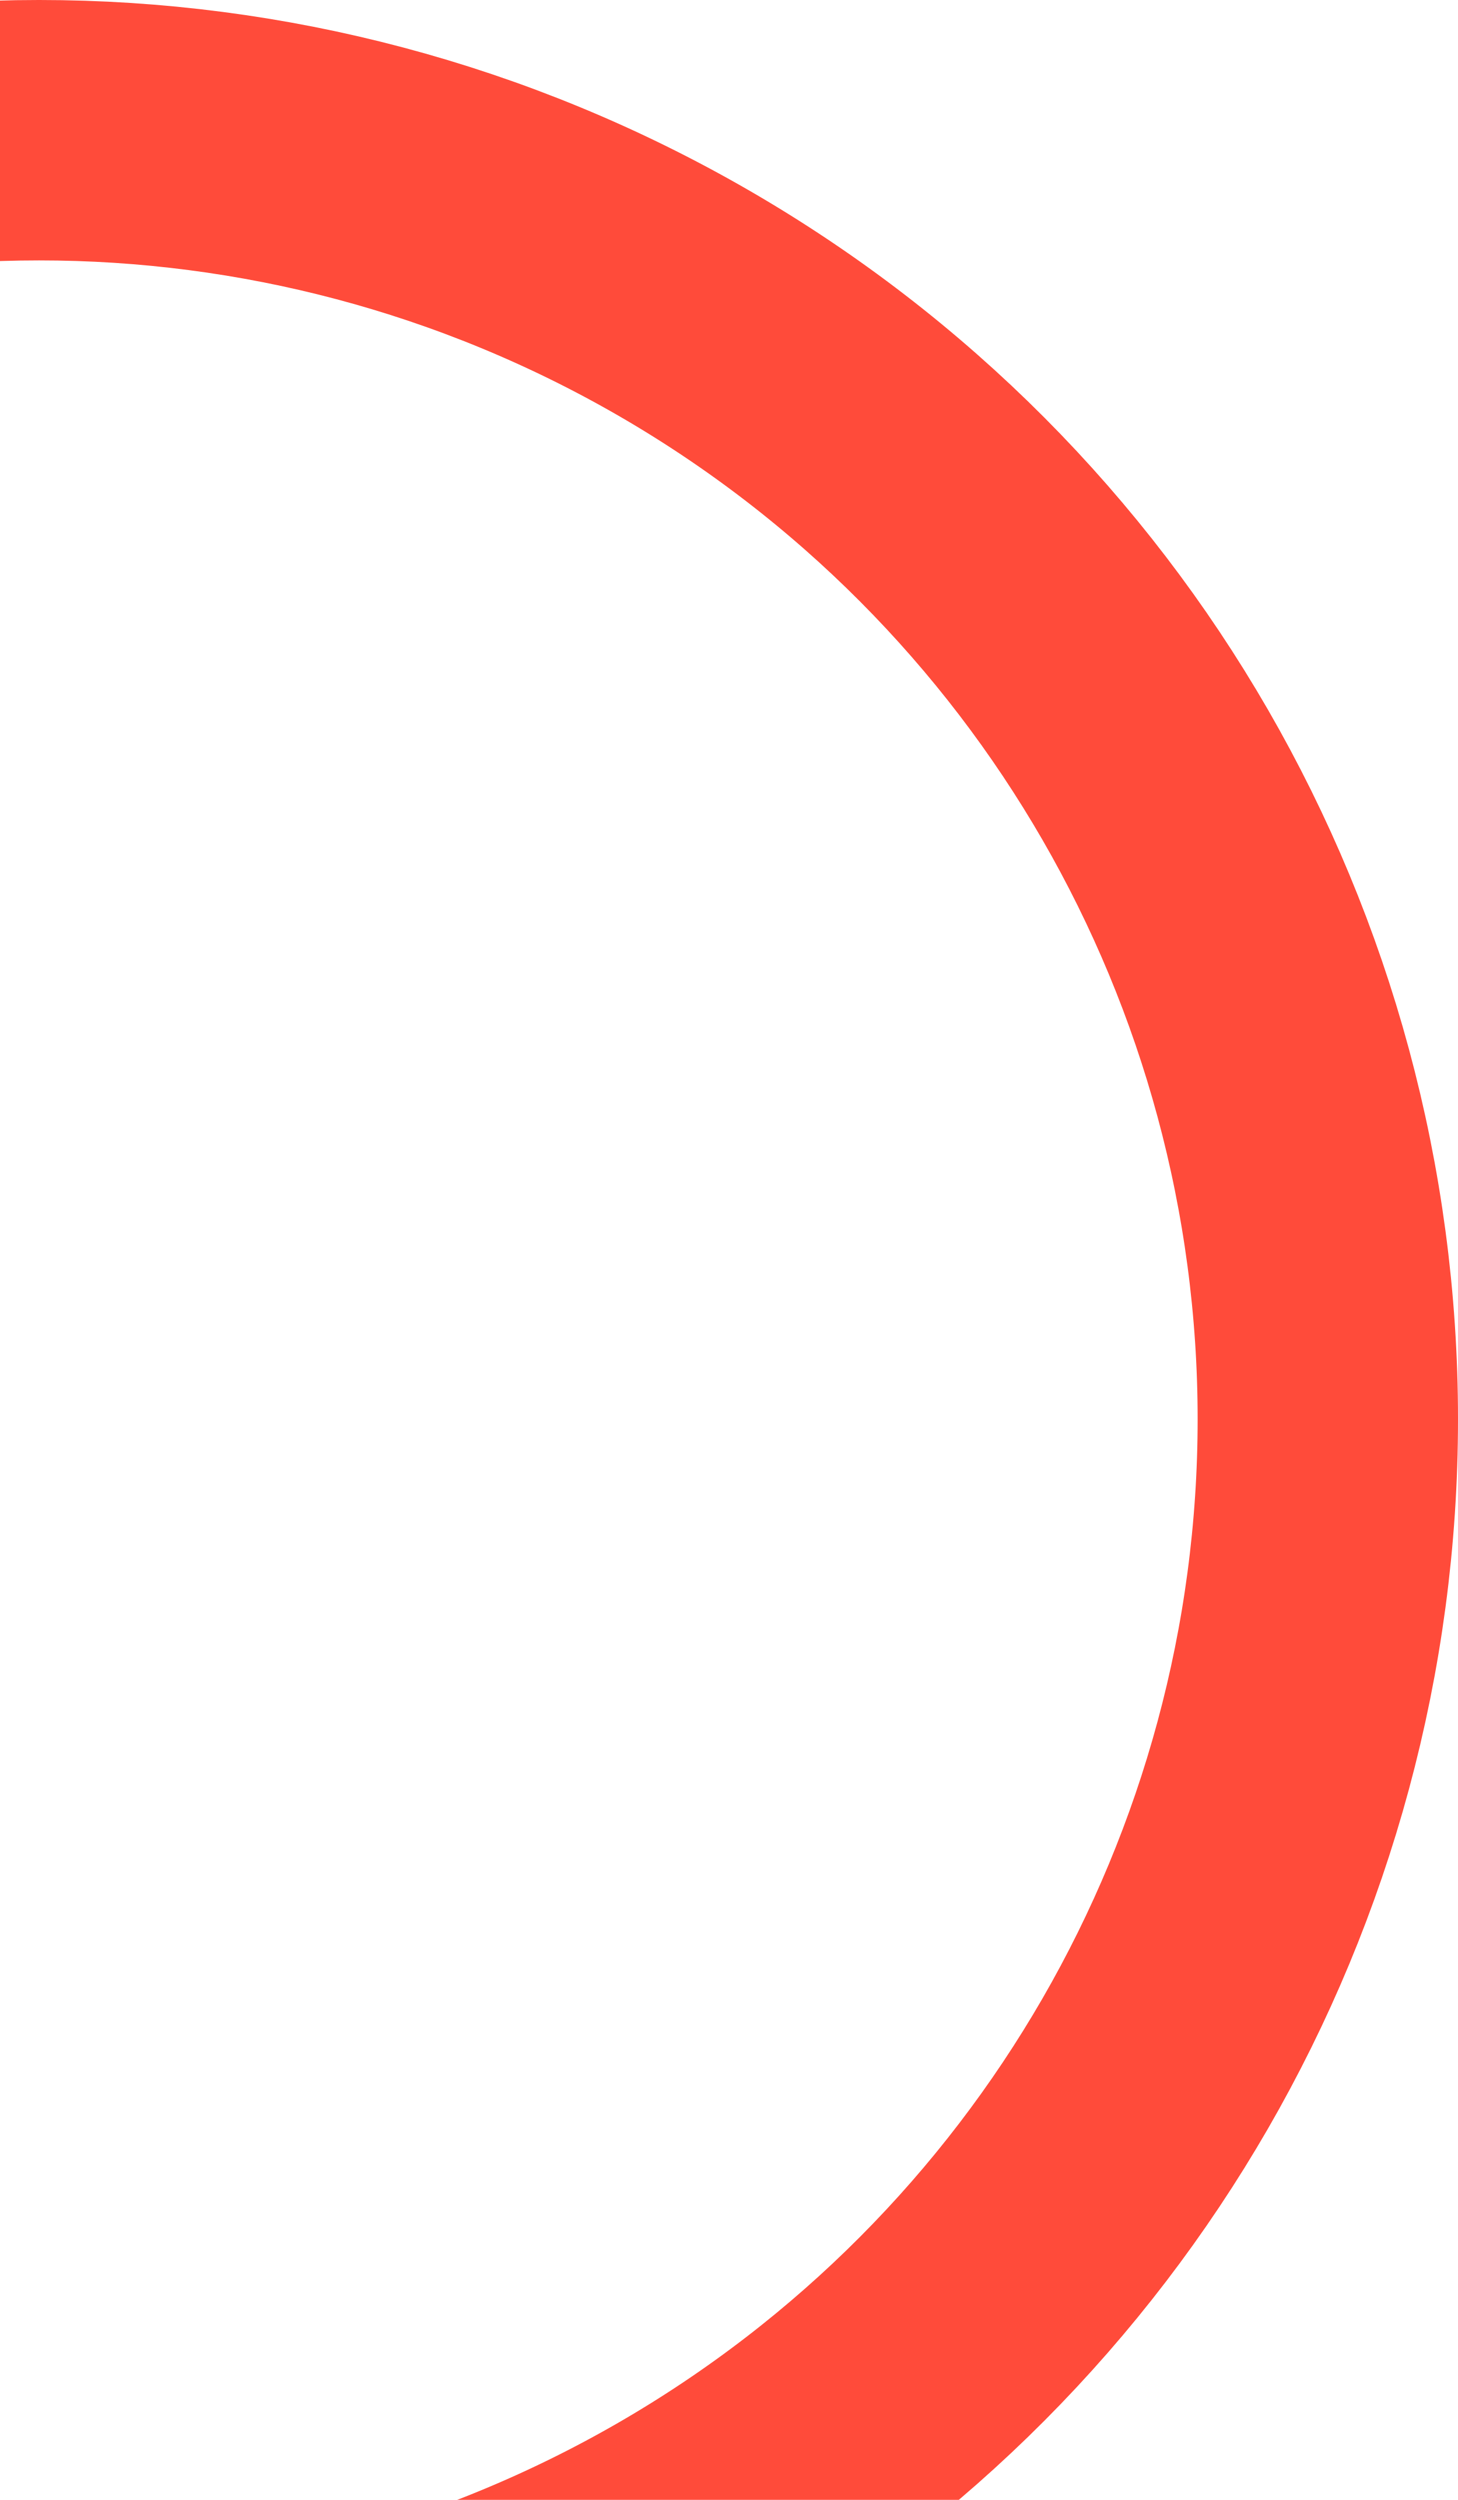 <?xml version="1.0" encoding="UTF-8"?> <svg xmlns="http://www.w3.org/2000/svg" width="112" height="192" viewBox="0 0 112 192" fill="none"><circle cx="3" cy="109" r="99" stroke="#FF4B3A" stroke-width="20"></circle></svg> 
